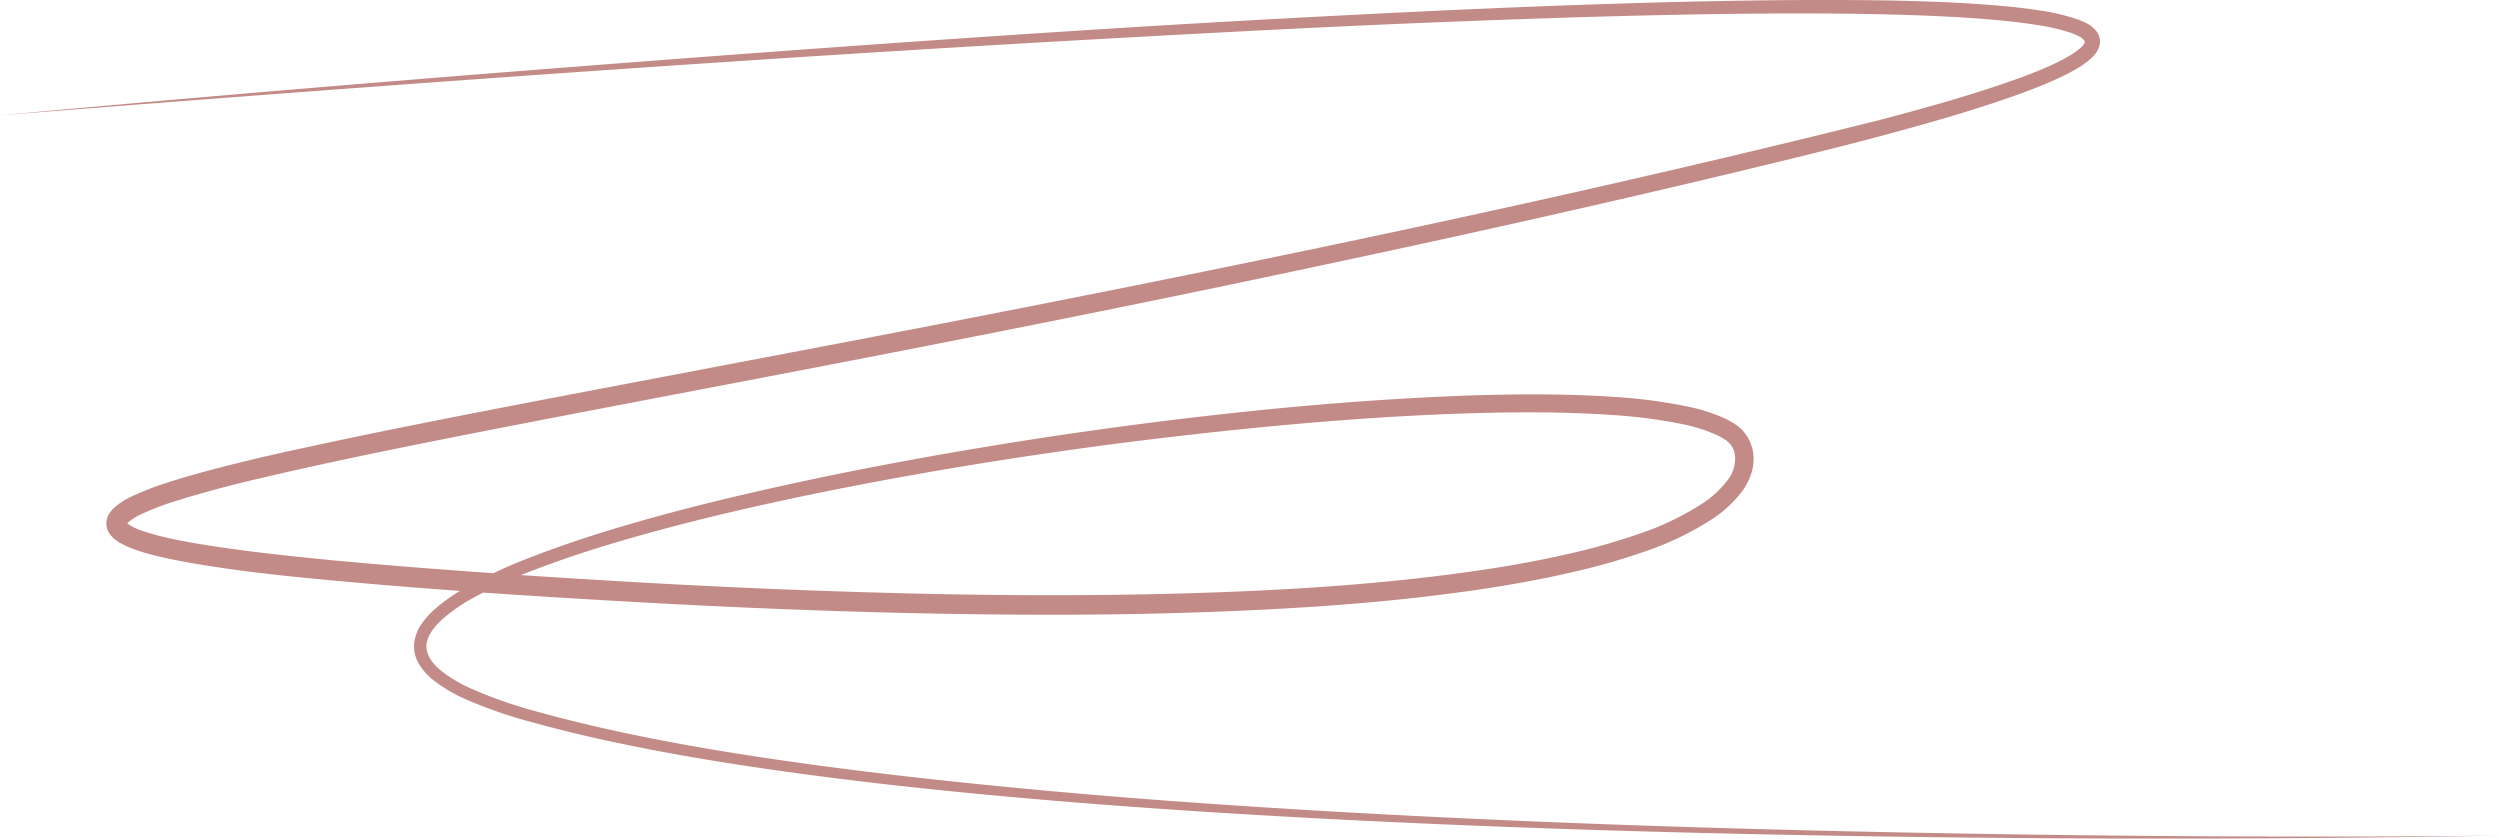 <?xml version="1.0" encoding="UTF-8"?> <svg xmlns="http://www.w3.org/2000/svg" viewBox="0 0 613.39 205.74"> <defs> <style>.cls-1{fill:#c38b87;}</style> </defs> <g id="Слой_2" data-name="Слой 2"> <g id="Слой_1-2" data-name="Слой 1"> <path class="cls-1" d="M0,28.29Q35.67,25,71.36,22t71.4-5.76C190.38,12.54,238,9.1,285.69,6.2q35.78-2.13,71.56-3.78C381.11,1.36,405,.49,428.89.14c11.95-.17,23.91-.21,35.87,0,6,.13,12,.33,18,.69s12,.84,18,1.78a51.06,51.06,0,0,1,9,2.15,17.22,17.22,0,0,1,2.3,1,7.42,7.42,0,0,1,2.29,1.88,4.07,4.07,0,0,1,.71,3.77,6.73,6.73,0,0,1-1.68,2.6,19.88,19.88,0,0,1-4,2.94c-1.36.8-2.74,1.49-4.13,2.14-2.77,1.3-5.59,2.43-8.41,3.48-11.33,4.17-22.86,7.42-34.41,10.54s-23.19,5.91-34.8,8.71-23.24,5.52-34.89,8.19q-34.92,8-70,15.41C276,75.41,229.16,84.63,182.24,93.59c-23.45,4.49-46.91,8.92-70.32,13.54-11.7,2.32-23.39,4.69-35,7.24q-8.73,1.91-17.38,4c-5.76,1.43-11.5,3-17.07,4.76a65.66,65.66,0,0,0-8,3.12,12.89,12.89,0,0,0-3.09,2,1.43,1.43,0,0,0-.3.36c0,.06,0,0,0-.16a.59.59,0,0,0-.06-.26,1.81,1.81,0,0,0,.26.26,11.82,11.82,0,0,0,3.18,1.63c1.28.47,2.65.88,4,1.24,2.79.73,5.67,1.31,8.56,1.83,11.62,2,23.49,3.25,35.33,4.39,23.72,2.19,47.54,3.78,71.35,5.17s47.65,2.39,71.49,2.94,47.68.57,71.48-.25,47.59-2.46,71-6.18c5.85-.95,11.67-2.05,17.42-3.38a157.39,157.39,0,0,0,17-4.84,69,69,0,0,0,15.58-7.45,24.72,24.72,0,0,0,6-5.48,8.65,8.65,0,0,0,2-6.58,6.53,6.53,0,0,0-.5-1.51,5.82,5.82,0,0,0-.91-1.28,3.85,3.85,0,0,0-.56-.51,9.17,9.17,0,0,0-.76-.52,16.72,16.72,0,0,0-1.73-.94,39.28,39.28,0,0,0-8-2.58,123.55,123.55,0,0,0-17.41-2.31c-11.79-.83-23.69-.78-35.57-.43-23.78.77-47.54,2.87-71.21,5.6s-47.27,6.25-70.71,10.55c-11.72,2.16-23.4,4.52-35,7.17s-23.15,5.6-34.52,9.06c-5.69,1.74-11.32,3.61-16.86,5.72a119.48,119.48,0,0,0-16.06,7.31,42.48,42.48,0,0,0-7.09,4.9c-2.08,1.83-3.92,4.09-4.13,6.43s1.34,4.57,3.46,6.32a33.52,33.52,0,0,0,7.32,4.41,110.32,110.32,0,0,0,16.68,5.81c5.72,1.59,11.48,3,17.3,4.3,11.61,2.57,23.35,4.67,35.13,6.48,23.56,3.61,47.28,6.23,71,8.42s47.58,3.84,71.41,5.22c47.66,2.73,95.39,4.29,143.13,5.2s95.5,1.2,143.25.71q-71.61,1.28-143.27.33c-47.75-.63-95.51-1.91-143.22-4.37-23.85-1.24-47.69-2.76-71.5-4.8s-47.59-4.56-71.24-8.11c-11.83-1.77-23.62-3.84-35.33-6.38-5.85-1.26-11.68-2.7-17.47-4.28a114.4,114.4,0,0,1-17.13-5.88,36.83,36.83,0,0,1-8-4.78,14.87,14.87,0,0,1-3.29-3.7,8.48,8.48,0,0,1-1.27-5.18,10.3,10.3,0,0,1,1.86-4.84,20.26,20.26,0,0,1,3.23-3.59,45.69,45.69,0,0,1,7.59-5.31,121.74,121.74,0,0,1,16.46-7.61c5.61-2.17,11.3-4.1,17-5.88,11.45-3.55,23-6.57,34.7-9.3s23.37-5.17,35.12-7.4q35.26-6.66,70.91-11c23.74-2.88,47.59-5,71.55-5.89,12-.39,24-.47,36,.33a128.51,128.51,0,0,1,18.07,2.37,43.23,43.23,0,0,1,9,2.87,19.74,19.74,0,0,1,2.2,1.2c.37.23.72.46,1.09.74a9.38,9.38,0,0,1,1.1,1,10.26,10.26,0,0,1,1.67,2.37,10.52,10.52,0,0,1,.92,2.72,11.52,11.52,0,0,1-.39,5.52,15.63,15.63,0,0,1-2.42,4.6,29.14,29.14,0,0,1-7.12,6.55,73.7,73.7,0,0,1-16.61,8,161.19,161.19,0,0,1-17.45,5c-5.88,1.37-11.79,2.5-17.72,3.48-23.74,3.85-47.69,5.47-71.61,6.35s-47.85.82-71.76.31-47.8-1.53-71.66-2.89-47.7-2.91-71.54-5.13C70,141.35,58.08,140.12,46.17,138c-3-.54-6-1.13-9-1.92a45.62,45.62,0,0,1-4.51-1.4,24.77,24.77,0,0,1-2.3-1A11.82,11.82,0,0,1,28,132.19a6.51,6.51,0,0,1-1.23-1.41,4.57,4.57,0,0,1-.68-2.38,4.76,4.76,0,0,1,.65-2.28,7.08,7.08,0,0,1,1.1-1.38,17,17,0,0,1,4.38-2.89,68.78,68.78,0,0,1,8.66-3.38c5.79-1.88,11.6-3.4,17.43-4.85s11.67-2.76,17.51-4c11.7-2.55,23.41-4.91,35.13-7.22,23.45-4.61,46.92-9,70.37-13.49,93.81-17.75,187.53-36.38,280.09-59.52,11.5-3.05,23-6.23,34.11-10.26,2.77-1,5.51-2.09,8.15-3.31,1.32-.61,2.61-1.26,3.83-2a16.32,16.32,0,0,0,3.23-2.32,3.3,3.3,0,0,0,.78-1.1c0-.23.07-.14-.11-.44A3.84,3.84,0,0,0,510.26,9a13.28,13.28,0,0,0-1.78-.81,46.83,46.83,0,0,0-8.34-2c-5.79-.94-11.71-1.45-17.63-1.84s-11.88-.61-17.83-.77c-11.9-.31-23.83-.33-35.75-.22-23.85.24-47.71,1-71.56,1.92s-47.69,2.12-71.53,3.42C190.48,13.83,95.21,20.77,0,28.29Z"></path> </g> </g> </svg> 